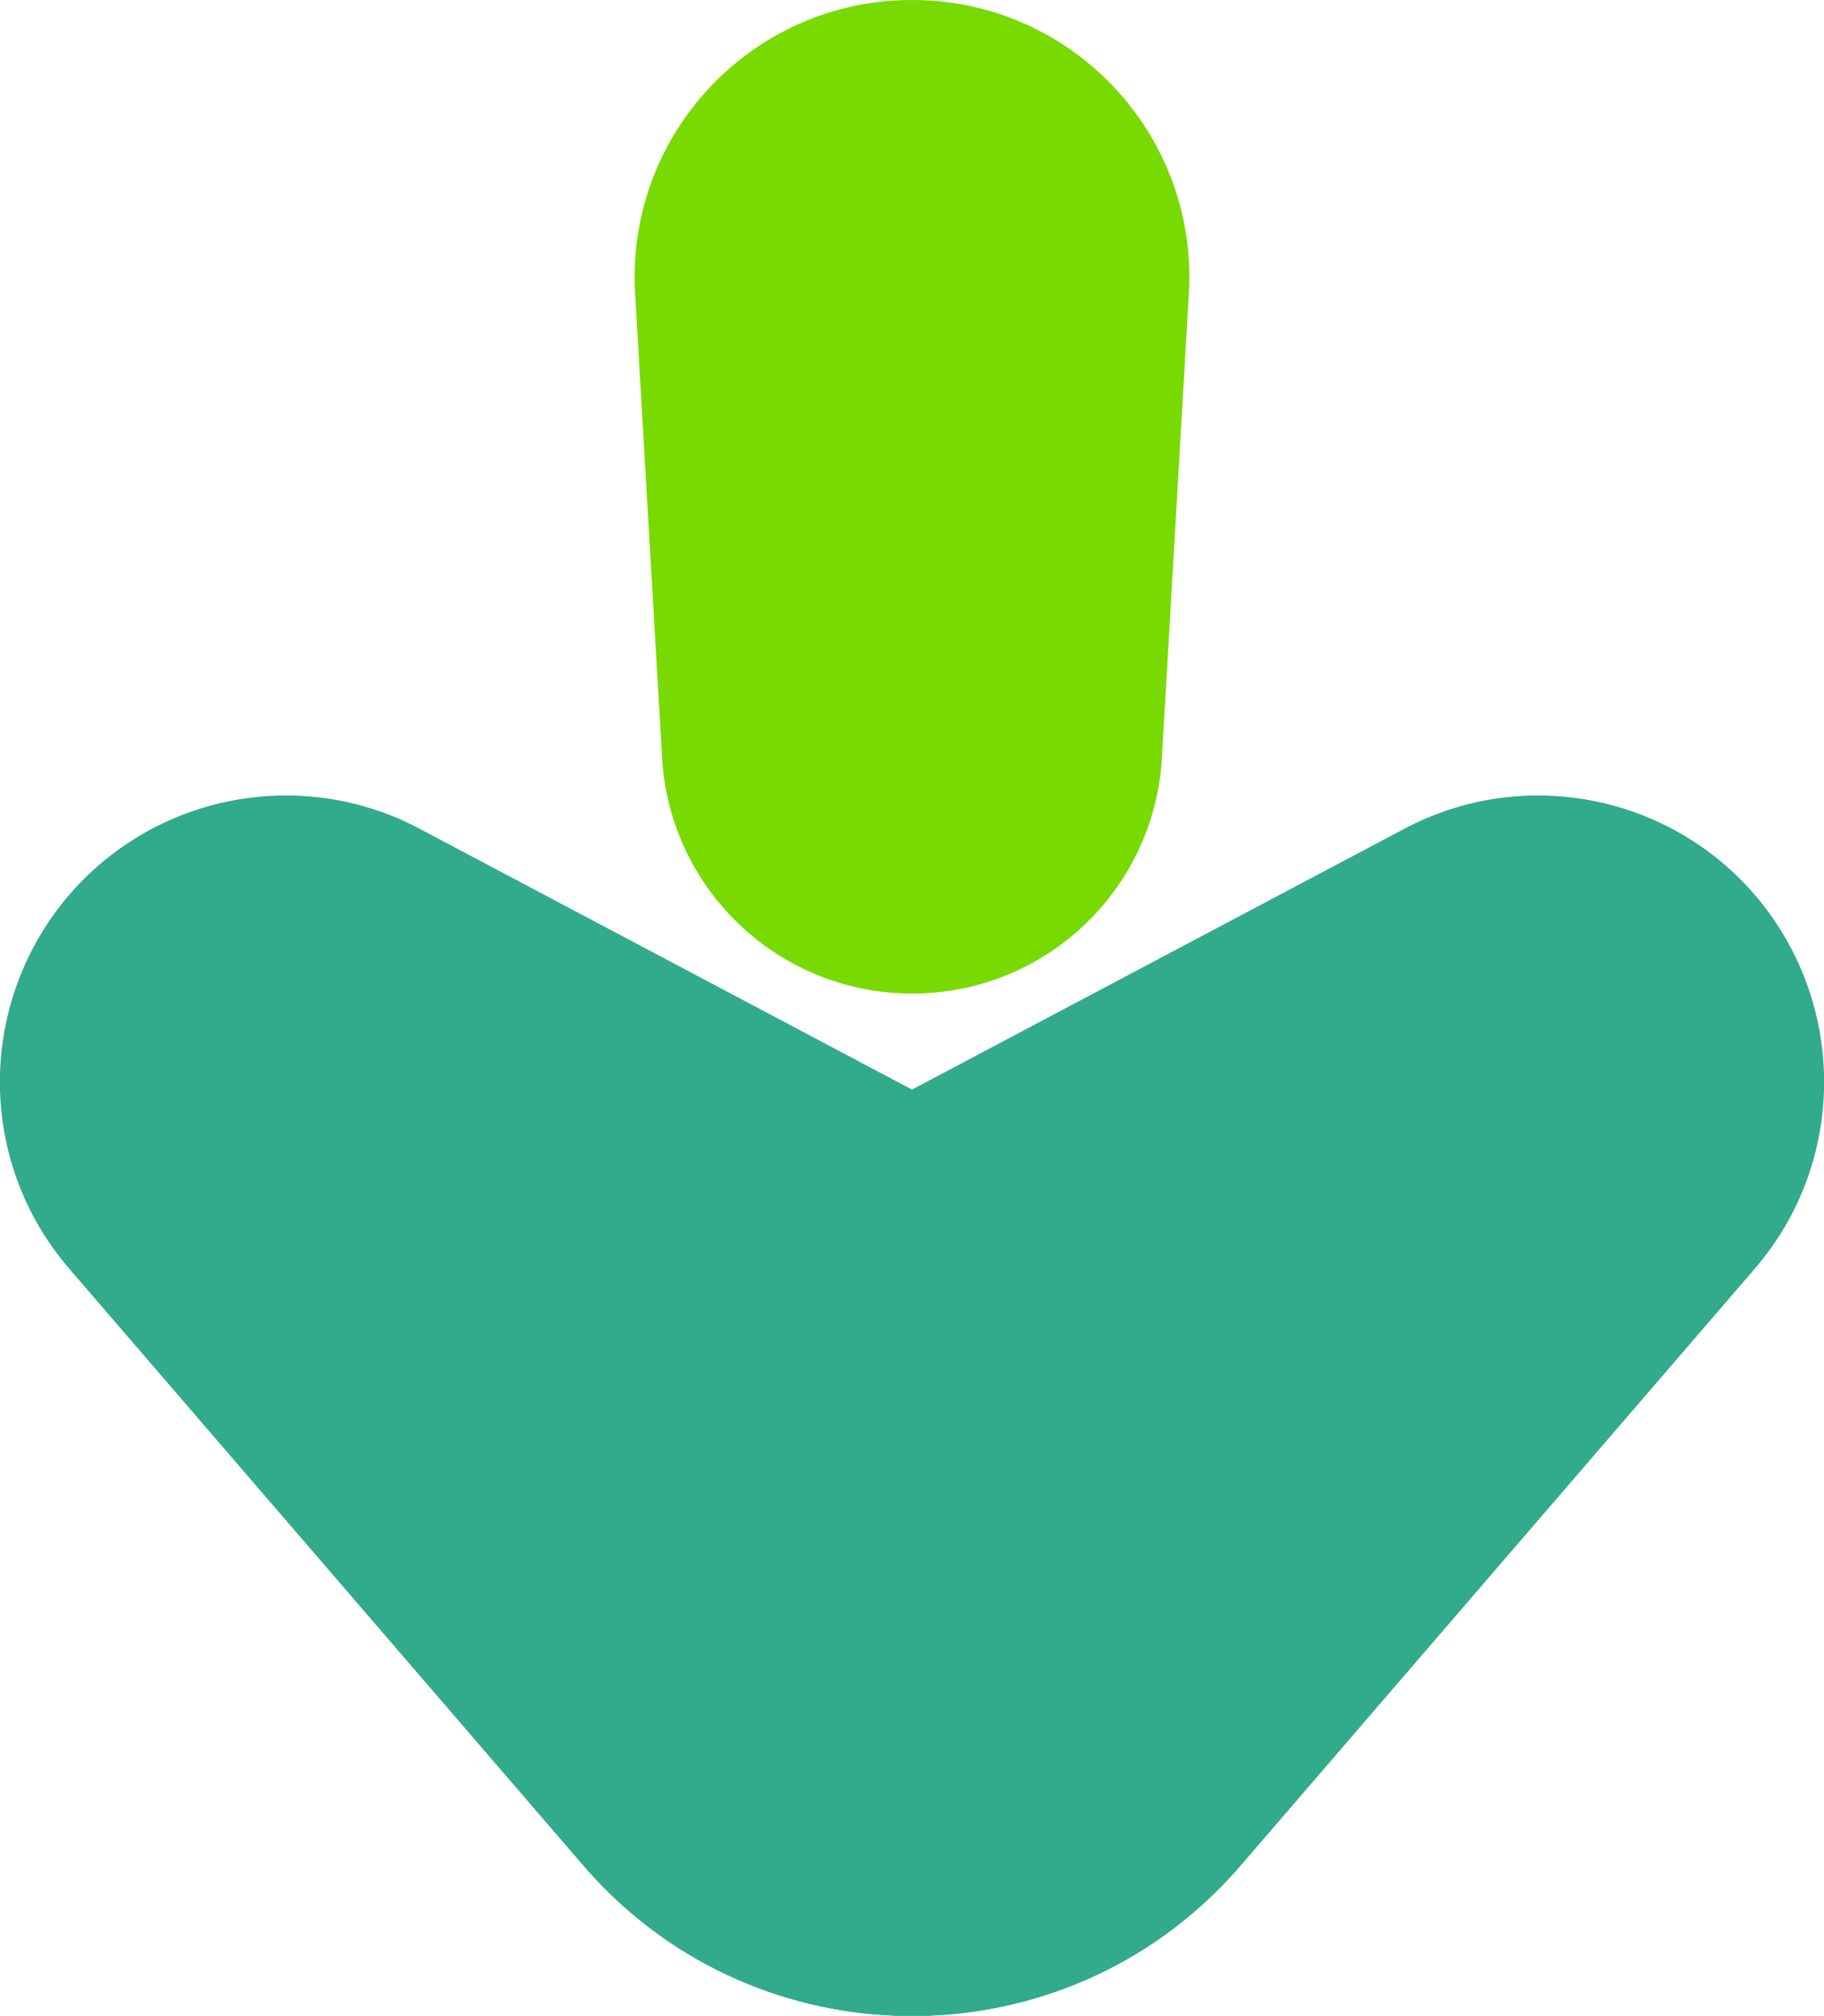 <?xml version="1.0" encoding="utf-8"?>
<!-- Generator: Adobe Illustrator 24.0.3, SVG Export Plug-In . SVG Version: 6.00 Build 0)  -->
<svg version="1.1" id="レイヤー_1" xmlns="http://www.w3.org/2000/svg" xmlns:xlink="http://www.w3.org/1999/xlink" x="0px"
	 y="0px" width="45.29px" height="50.03px" viewBox="0 0 45.29 50.03" style="enable-background:new 0 0 45.29 50.03;"
	 xml:space="preserve">
<style type="text/css">
	.st0{fill:#32AA8C;}
	.st1{fill:#78DA00;}
</style>
<path class="st0" d="M30.28,46.82l-0.08,0.08c-4.41,4.41-11.64,4.13-15.71-0.59L1.72,31.49c-2.32-2.69-2.29-6.67,0.05-9.34l0,0
	c2.17-2.46,5.75-3.12,8.65-1.58l17.3,9.16C34.11,33.12,35.4,41.72,30.28,46.82z"/>
<path class="st0" d="M15.01,46.82l0.08,0.08c4.41,4.41,11.64,4.13,15.71-0.59l12.77-14.82c2.32-2.69,2.29-6.67-0.05-9.34l0,0
	c-2.17-2.46-5.75-3.12-8.65-1.58l-17.3,9.16C11.18,33.12,9.89,41.72,15.01,46.82z"/>
<path class="st1" d="M16.44,18.81L15.77,7.28C15.54,3.33,18.68,0,22.64,0h0.01c3.96,0,7.1,3.33,6.87,7.28l-0.67,11.53
	c-0.19,3.29-2.91,5.85-6.2,5.85h0C19.35,24.66,16.63,22.09,16.44,18.81z"/>
</svg>

